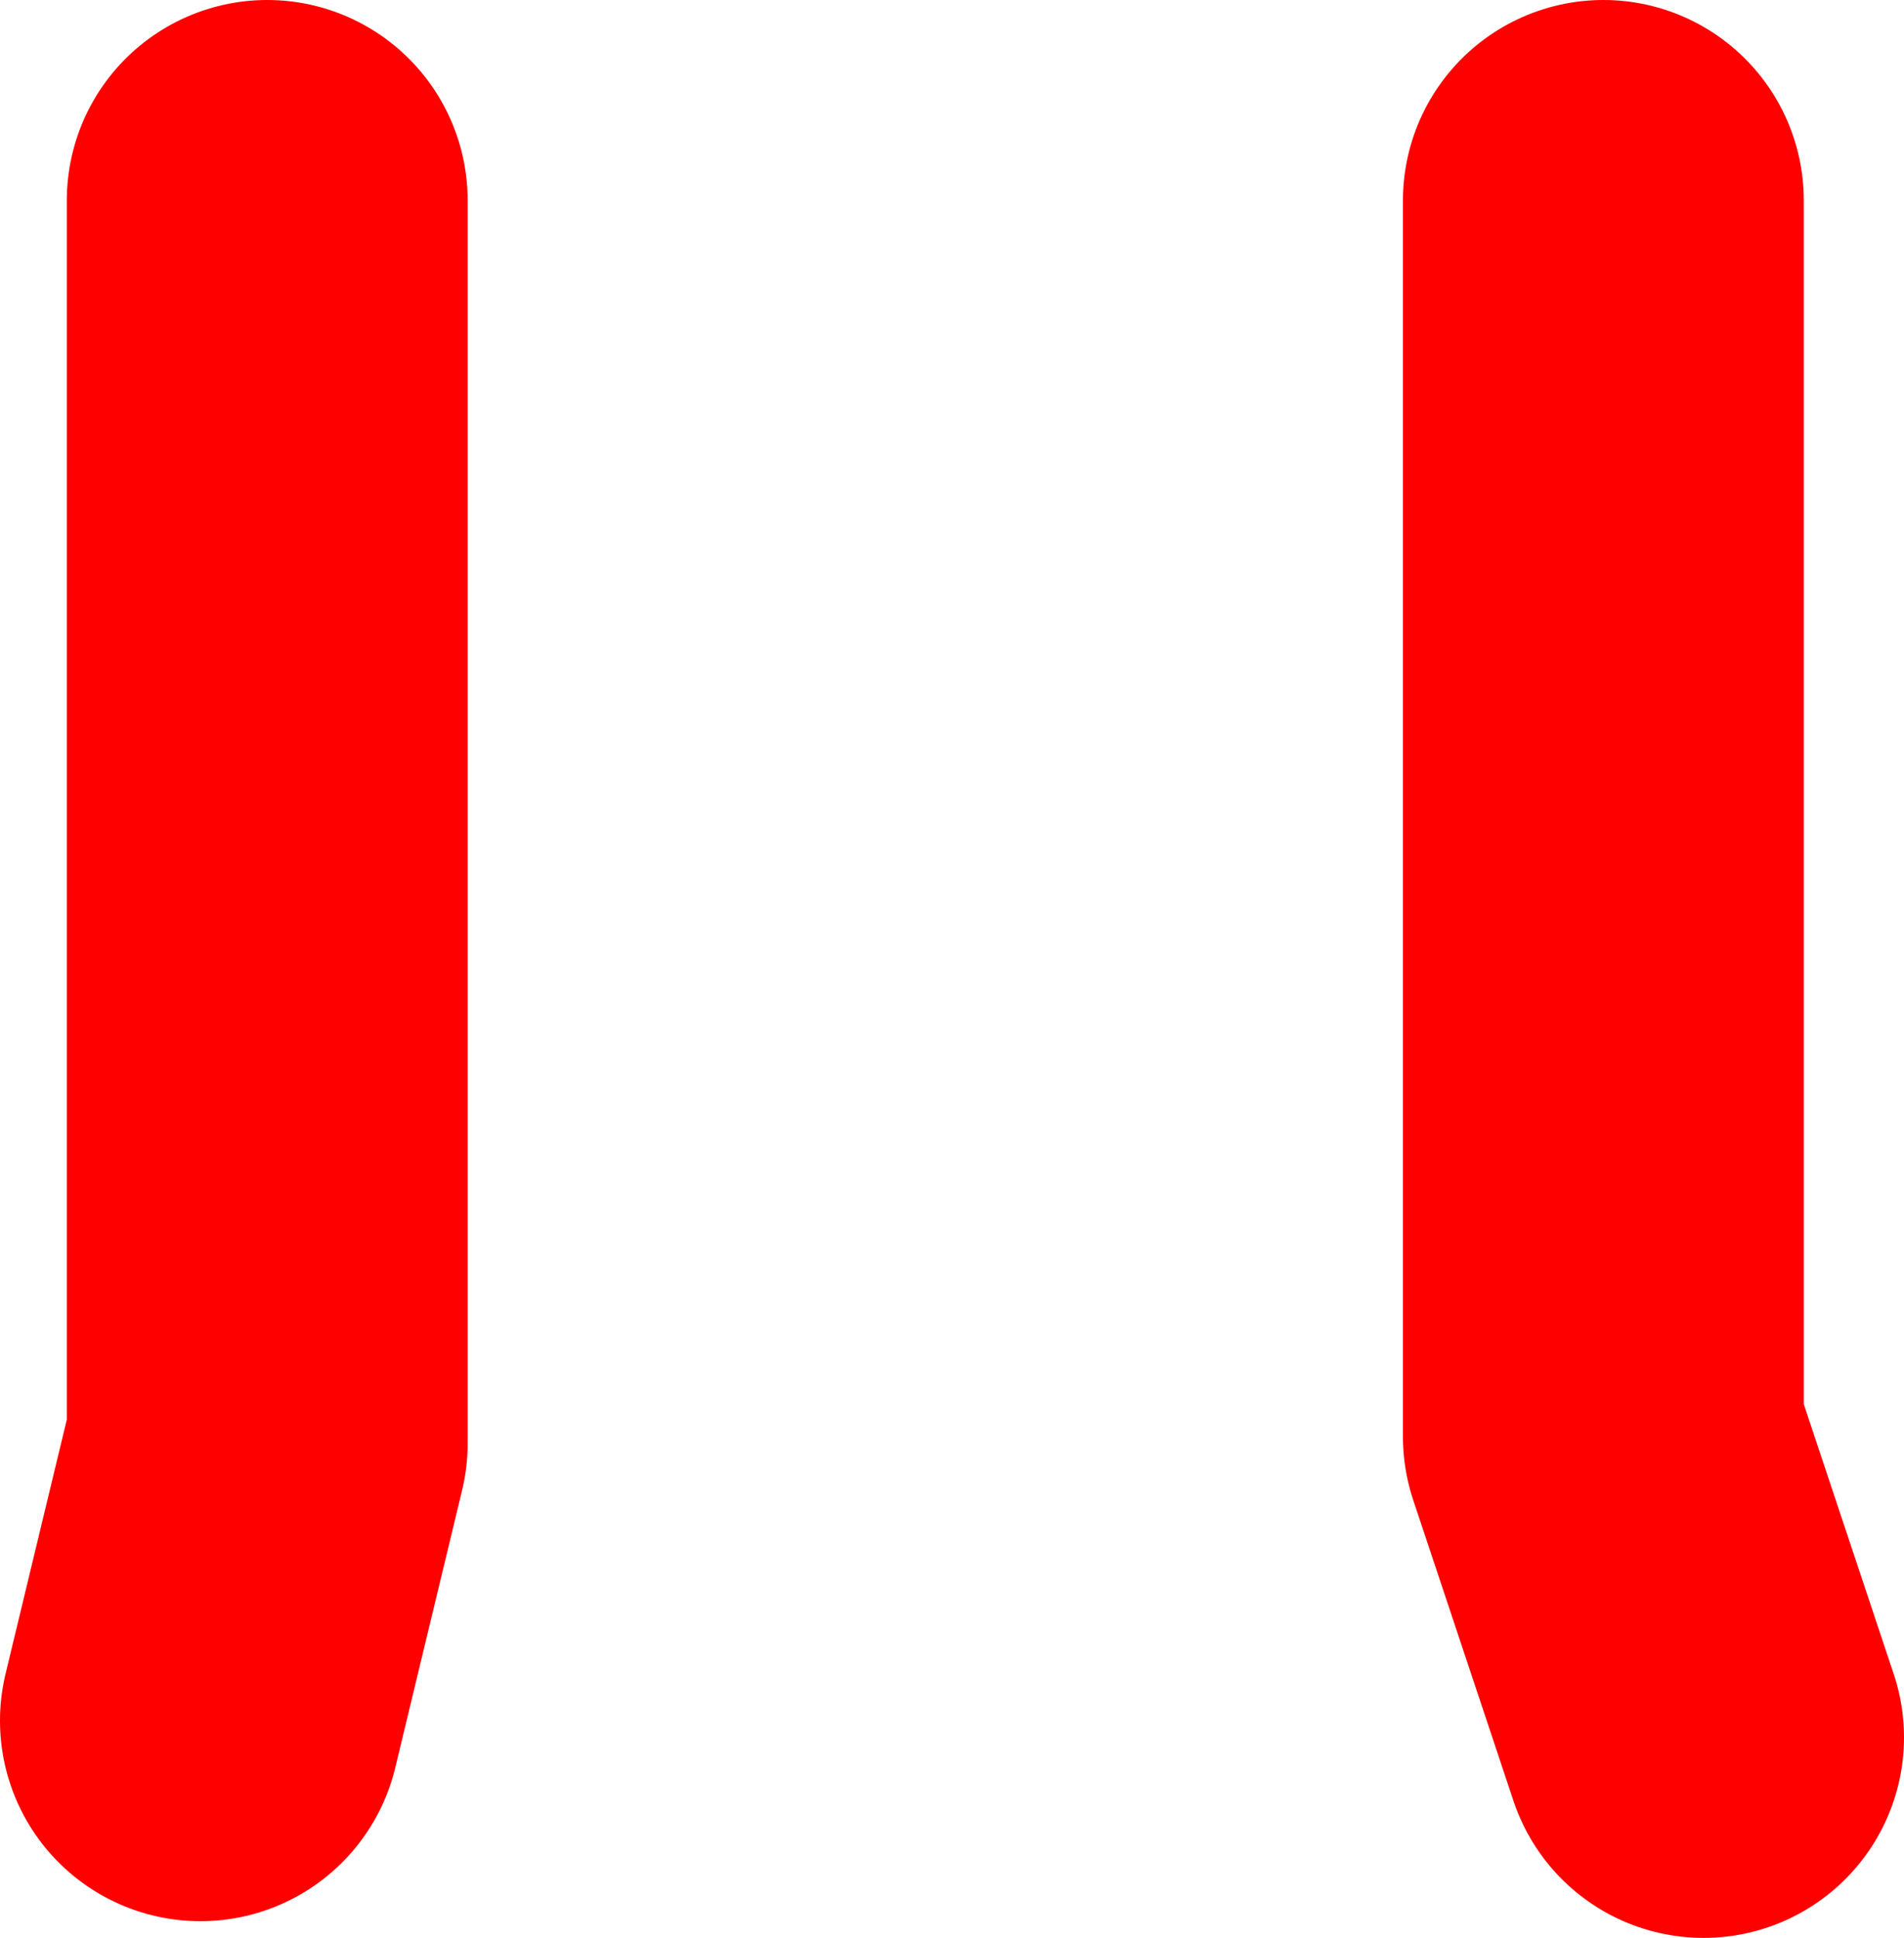<?xml version="1.0" encoding="UTF-8" standalone="no"?>
<svg xmlns:xlink="http://www.w3.org/1999/xlink" height="29.0px" width="28.5px" xmlns="http://www.w3.org/2000/svg">
  <g transform="matrix(1.0, 0.0, 0.0, 1.0, 13.85, -7.05)">
    <path d="M10.15 10.05 L10.15 28.55 11.65 33.05 M-9.85 10.05 L-9.85 28.65 -10.85 32.8" fill="none" stroke="#ff0000" stroke-linecap="round" stroke-linejoin="round" stroke-width="6.0">
      <animate attributeName="stroke" dur="2s" repeatCount="indefinite" values="#ff0000;#ff0001"/>
      <animate attributeName="stroke-width" dur="2s" repeatCount="indefinite" values="6.0;6.0"/>
      <animate attributeName="fill-opacity" dur="2s" repeatCount="indefinite" values="1.0;1.0"/>
      <animate attributeName="d" dur="2s" repeatCount="indefinite" values="M10.15 10.05 L10.15 28.55 11.65 33.05 M-9.85 10.05 L-9.85 28.65 -10.85 32.8;M10.15 10.05 L6.9 27.55 7.9 31.8 M-9.85 10.05 L-6.6 27.3 -8.1 31.3"/>
    </path>
  </g>
</svg>
